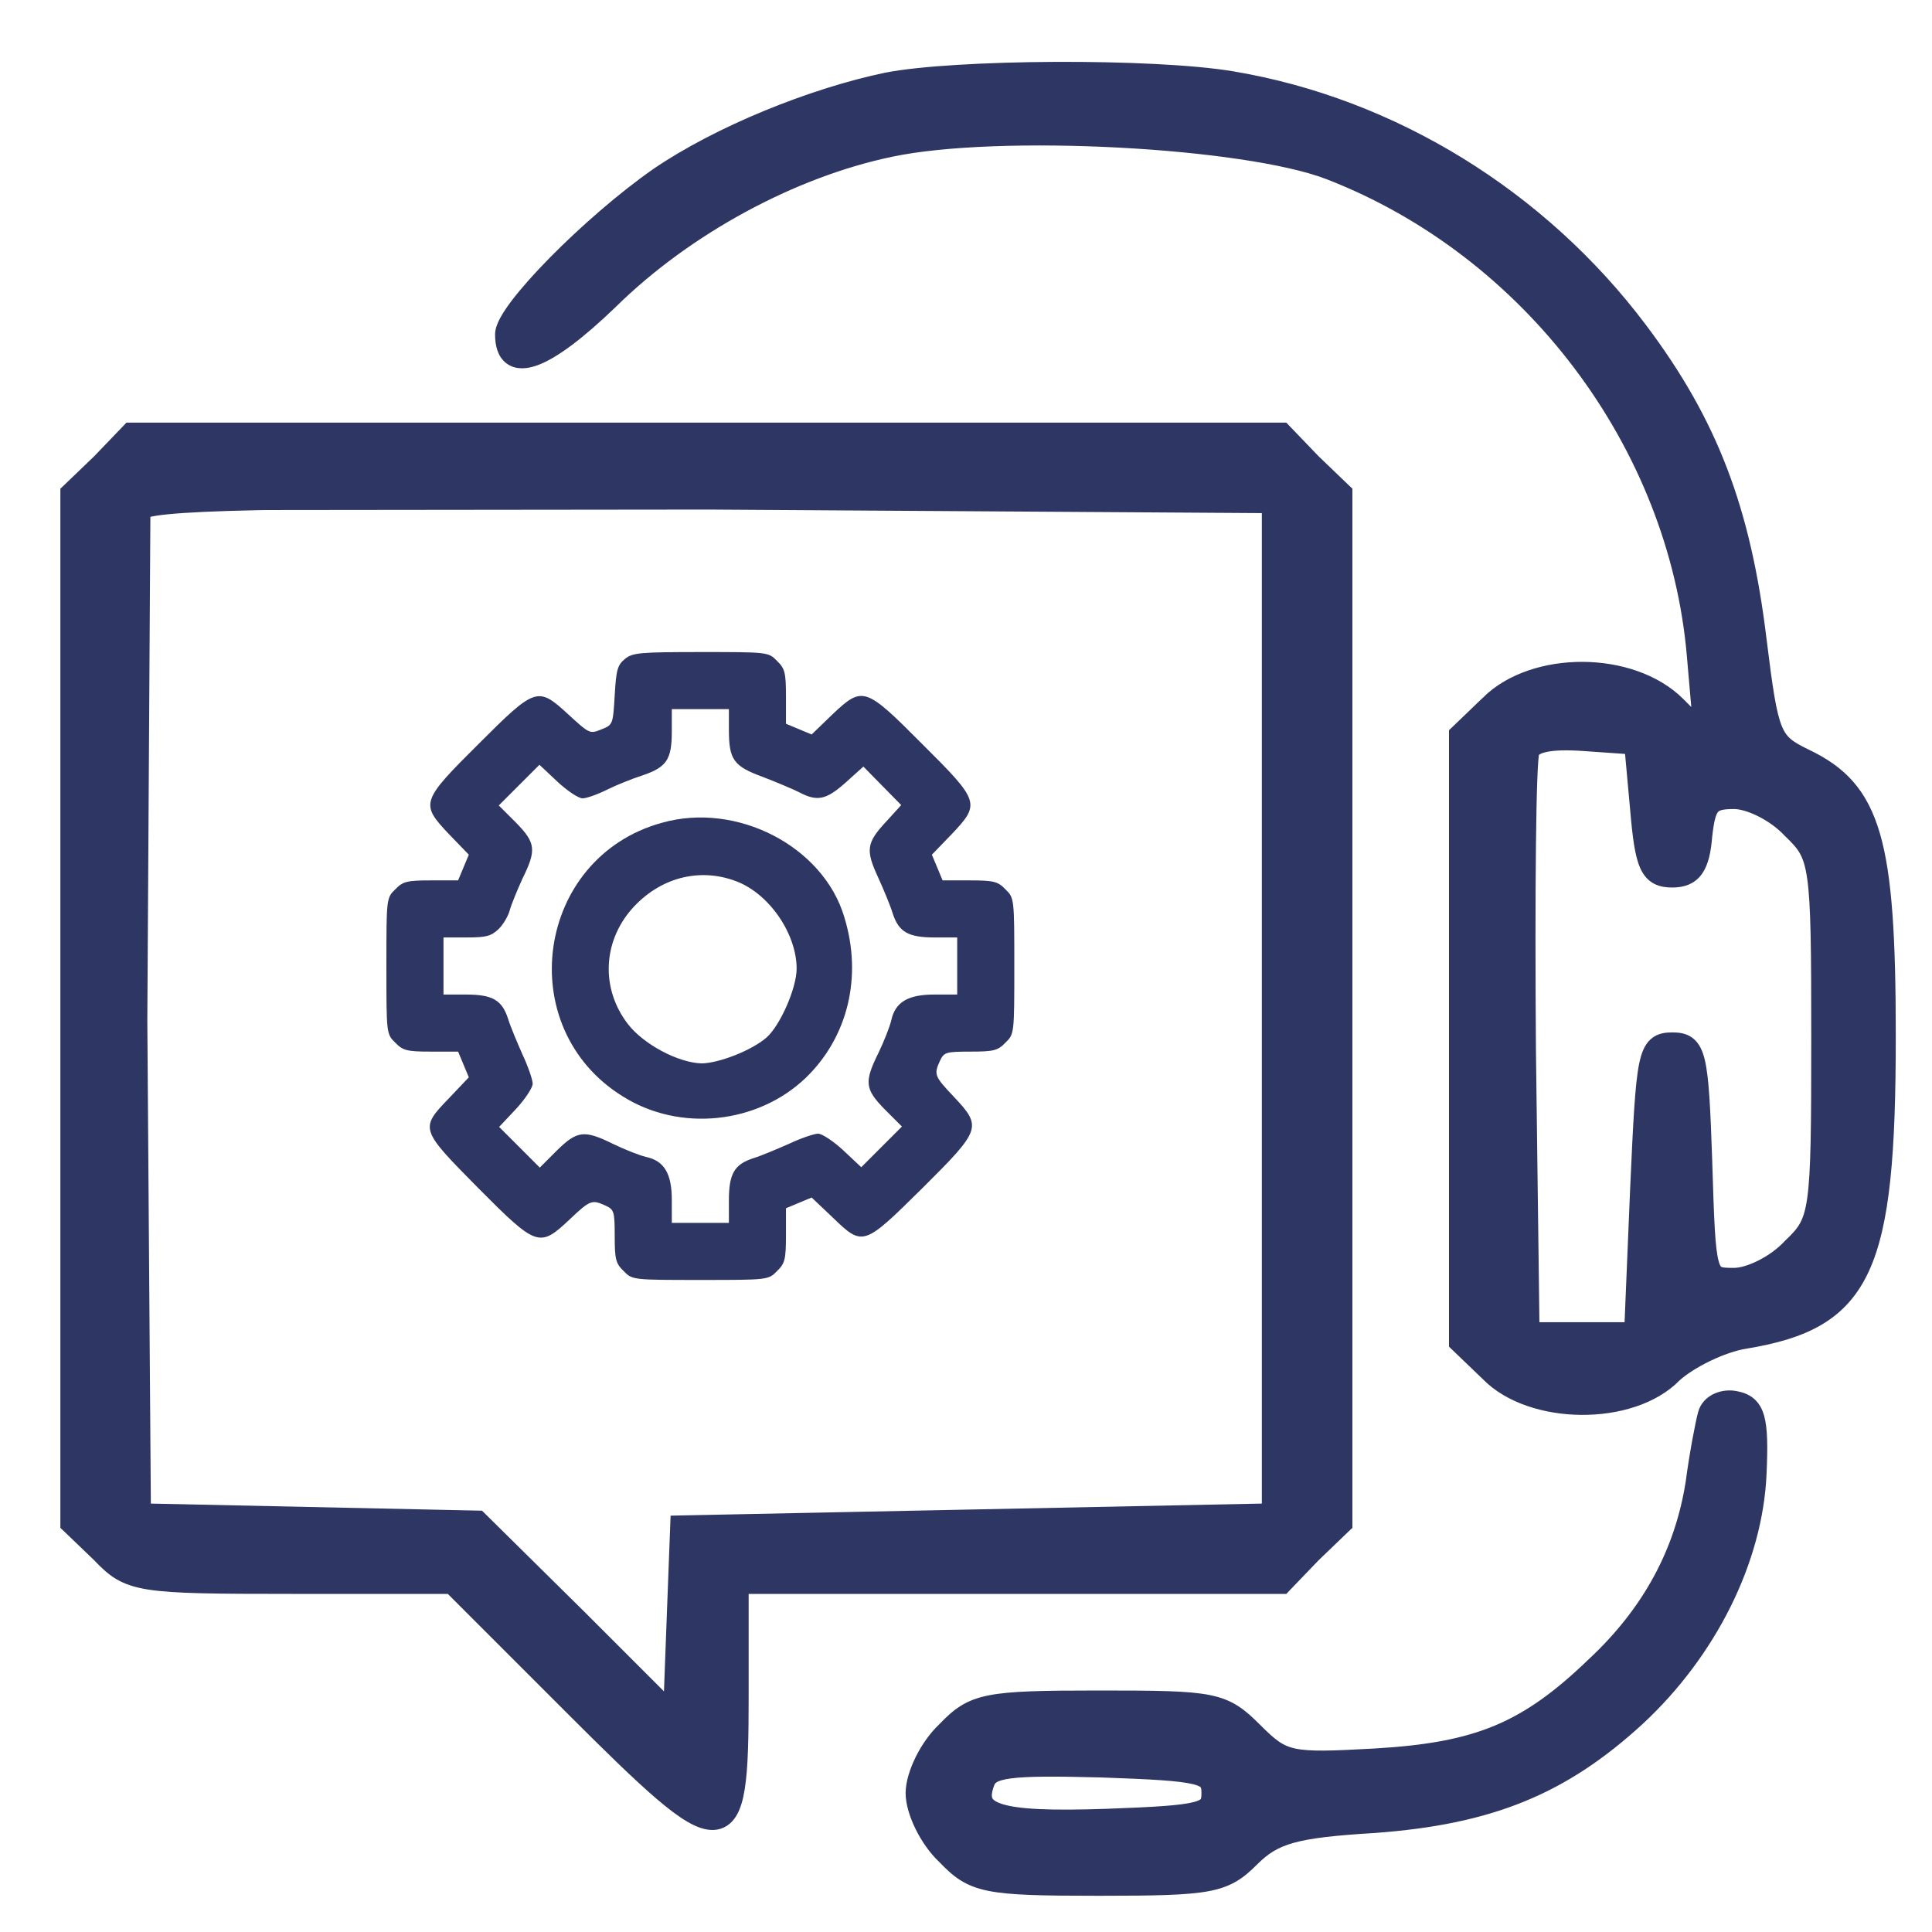 <svg width="80" height="80" viewBox="0 0 80 80" fill="none" xmlns="http://www.w3.org/2000/svg">
<path d="M36.699 3.255L36.702 3.255C38.127 2.975 40.899 2.825 43.705 2.812C46.513 2.8 49.394 2.925 51.042 3.203C57.657 4.314 63.812 8.1 67.95 13.599C70.879 17.489 72.243 21.082 72.898 26.469C73.023 27.483 73.123 28.252 73.224 28.849C73.325 29.449 73.427 29.859 73.55 30.161C73.671 30.456 73.812 30.645 73.999 30.801C74.193 30.964 74.445 31.099 74.808 31.275C75.503 31.609 76.078 31.996 76.543 32.526C77.008 33.056 77.351 33.716 77.603 34.58C78.102 36.294 78.25 38.855 78.25 42.9C78.25 45.315 78.191 47.26 78.025 48.83C77.86 50.399 77.587 51.61 77.152 52.549C76.713 53.495 76.111 54.161 75.3 54.639C74.498 55.113 73.503 55.395 72.291 55.596L72.287 55.597C71.821 55.667 71.246 55.869 70.703 56.131C70.162 56.392 69.675 56.703 69.374 56.979C68.459 57.917 66.946 58.35 65.473 58.337C63.998 58.325 62.487 57.865 61.574 56.927L60.327 55.73L60.25 55.656V55.55V43V30.45V30.343L60.327 30.27L61.573 29.073C61.574 29.072 61.575 29.072 61.575 29.071C62.536 28.111 64.046 27.65 65.532 27.656C67.02 27.663 68.542 28.138 69.527 29.123L70.341 29.938L70.101 27.172C69.359 18.418 63.322 10.399 55.01 7.183C53.3 6.524 49.898 6.049 46.337 5.862C42.78 5.675 39.119 5.776 36.902 6.244C32.85 7.084 28.442 9.46 25.325 12.528L25.323 12.53C23.999 13.805 22.928 14.615 22.166 14.891C21.789 15.028 21.413 15.06 21.128 14.851C20.847 14.644 20.75 14.273 20.75 13.85C20.75 13.671 20.833 13.469 20.938 13.275C21.049 13.071 21.207 12.838 21.399 12.585C21.785 12.079 22.324 11.476 22.947 10.843C24.193 9.579 25.792 8.18 27.207 7.195L27.209 7.193C29.739 5.473 33.57 3.911 36.699 3.255ZM74.077 34.43L74.072 34.425L74.067 34.42C73.765 34.095 73.353 33.799 72.931 33.585C72.504 33.369 72.095 33.25 71.8 33.25C71.274 33.25 71.071 33.319 70.952 33.457C70.886 33.532 70.828 33.649 70.776 33.844C70.725 34.038 70.686 34.291 70.649 34.624C70.599 35.251 70.496 35.723 70.273 36.038C70.029 36.383 69.675 36.5 69.25 36.5C69.022 36.5 68.802 36.474 68.608 36.372C68.406 36.266 68.262 36.094 68.154 35.861C68.049 35.633 67.975 35.337 67.913 34.961C67.852 34.584 67.801 34.111 67.751 33.522C67.751 33.522 67.751 33.522 67.751 33.522L67.52 30.984L65.583 30.849C64.89 30.8 64.367 30.814 64.007 30.888C63.634 30.965 63.518 31.087 63.487 31.179L63.484 31.189L63.482 31.194C63.482 31.194 63.477 31.211 63.471 31.26C63.463 31.315 63.455 31.391 63.448 31.488C63.432 31.682 63.419 31.951 63.406 32.287C63.381 32.959 63.362 33.891 63.35 35.015C63.325 37.263 63.325 40.274 63.35 43.498L63.497 55H65.5H67.51L67.75 49.239C67.875 46.452 67.95 44.925 68.118 44.1C68.201 43.691 68.317 43.394 68.524 43.212C68.74 43.022 69.005 43 69.25 43C69.484 43 69.733 43.023 69.941 43.184C70.148 43.344 70.267 43.602 70.35 43.948C70.513 44.635 70.575 45.88 70.65 48.091L70.65 48.107C70.688 49.313 70.716 50.217 70.756 50.897C70.796 51.584 70.849 52.02 70.928 52.3C71.005 52.572 71.093 52.65 71.178 52.688C71.297 52.742 71.47 52.75 71.8 52.75C72.095 52.75 72.504 52.631 72.931 52.414C73.353 52.2 73.765 51.904 74.067 51.58L74.072 51.574L74.077 51.569C74.377 51.282 74.581 51.072 74.735 50.806C74.887 50.543 74.999 50.208 75.078 49.664C75.237 48.562 75.25 46.685 75.25 43C75.25 39.314 75.237 37.438 75.078 36.336C74.999 35.792 74.887 35.457 74.735 35.194C74.581 34.928 74.377 34.718 74.077 34.43Z" fill="#2E3663"/>
<path d="M67.751 33.522C67.801 34.111 67.852 34.584 67.913 34.961C67.975 35.337 68.049 35.633 68.154 35.861C68.262 36.094 68.406 36.266 68.608 36.372C68.802 36.474 69.022 36.5 69.25 36.5C69.675 36.5 70.029 36.383 70.273 36.038C70.496 35.723 70.599 35.251 70.649 34.624C70.686 34.291 70.725 34.038 70.776 33.844C70.828 33.649 70.886 33.532 70.952 33.457C71.071 33.319 71.274 33.25 71.8 33.25C72.095 33.25 72.504 33.369 72.931 33.585C73.353 33.799 73.765 34.095 74.067 34.42L74.072 34.425L74.077 34.43C74.377 34.718 74.581 34.928 74.735 35.194C74.887 35.457 74.999 35.792 75.078 36.336C75.237 37.438 75.25 39.314 75.25 43C75.25 46.685 75.237 48.562 75.078 49.664C74.999 50.208 74.887 50.543 74.735 50.806C74.581 51.072 74.377 51.282 74.077 51.569L74.072 51.574L74.067 51.58C73.765 51.904 73.353 52.2 72.931 52.414C72.504 52.631 72.095 52.75 71.8 52.75C71.47 52.75 71.297 52.742 71.178 52.688C71.093 52.65 71.005 52.572 70.928 52.3C70.849 52.02 70.796 51.584 70.756 50.897C70.716 50.217 70.688 49.313 70.65 48.107L70.65 48.091C70.575 45.88 70.513 44.635 70.35 43.948C70.267 43.602 70.148 43.344 69.941 43.184C69.733 43.023 69.484 43 69.25 43C69.005 43 68.74 43.022 68.524 43.212C68.317 43.394 68.201 43.691 68.118 44.1C67.95 44.925 67.875 46.452 67.75 49.239L67.51 55H65.5H63.497L63.35 43.498C63.325 40.274 63.325 37.263 63.35 35.015C63.362 33.891 63.381 32.959 63.406 32.287C63.419 31.951 63.432 31.682 63.448 31.488C63.455 31.391 63.463 31.315 63.471 31.26C63.477 31.211 63.482 31.194 63.482 31.194L63.484 31.189L63.487 31.179C63.518 31.087 63.634 30.965 64.007 30.888C64.367 30.814 64.89 30.8 65.583 30.849L67.52 30.984L67.751 33.522ZM67.751 33.522C67.751 33.522 67.751 33.522 67.751 33.522ZM36.699 3.255L36.702 3.255C38.127 2.975 40.899 2.825 43.705 2.812C46.513 2.8 49.394 2.925 51.042 3.203C57.657 4.314 63.812 8.1 67.95 13.599C70.879 17.489 72.243 21.082 72.898 26.469C73.023 27.483 73.123 28.252 73.224 28.849C73.325 29.449 73.427 29.859 73.55 30.161C73.671 30.456 73.812 30.645 73.999 30.801C74.193 30.964 74.445 31.099 74.808 31.275C75.503 31.609 76.078 31.996 76.543 32.526C77.008 33.056 77.351 33.716 77.603 34.58C78.102 36.294 78.25 38.855 78.25 42.9C78.25 45.315 78.191 47.26 78.025 48.83C77.86 50.399 77.587 51.61 77.152 52.549C76.713 53.495 76.111 54.161 75.3 54.639C74.498 55.113 73.503 55.395 72.291 55.596L72.287 55.597C71.821 55.667 71.246 55.869 70.703 56.131C70.162 56.392 69.675 56.703 69.374 56.979C68.459 57.917 66.946 58.35 65.473 58.337C63.998 58.325 62.487 57.865 61.574 56.927L60.327 55.73L60.25 55.656V55.55V43V30.45V30.343L60.327 30.27L61.573 29.073C61.574 29.072 61.575 29.072 61.575 29.071C62.536 28.111 64.046 27.65 65.532 27.656C67.02 27.663 68.542 28.138 69.527 29.123L70.341 29.938L70.101 27.172C69.359 18.418 63.322 10.399 55.01 7.183C53.3 6.524 49.898 6.049 46.337 5.862C42.78 5.675 39.119 5.776 36.902 6.244C32.85 7.084 28.442 9.46 25.325 12.528L25.323 12.53C23.999 13.805 22.928 14.615 22.166 14.891C21.789 15.028 21.413 15.06 21.128 14.851C20.847 14.644 20.75 14.273 20.75 13.85C20.75 13.671 20.833 13.469 20.938 13.275C21.049 13.071 21.207 12.838 21.399 12.585C21.785 12.079 22.324 11.476 22.947 10.843C24.193 9.579 25.792 8.18 27.207 7.195L27.209 7.193C29.739 5.473 33.57 3.911 36.699 3.255Z" stroke="#2E3663" stroke-width="0.5"/>
<path d="M27.722 70.618L27.85 67.191L28 63.24L28.009 63.005L28.245 63L40.495 62.75L52.5 62.505V41.75V20.998L29.349 20.85L5.98 20.875L5.85 42.249L5.998 62.505L19.755 62.8L27.722 70.618ZM27.722 70.618L24.027 66.923L24.026 66.922L19.926 62.872L19.855 62.802L19.755 62.8L12.755 62.65L5.998 62.505L5.85 42.249C5.825 36.624 5.825 31.425 5.85 27.589C5.862 25.671 5.881 24.094 5.906 22.976C5.919 22.416 5.965 21.188 5.98 20.875C5.988 20.718 5.964 21.381 5.972 21.295C5.975 21.263 5.978 21.238 5.98 21.218C6.007 21.206 6.05 21.19 6.115 21.172C6.282 21.127 6.546 21.084 6.931 21.046C7.699 20.969 8.906 20.913 10.693 20.875C14.264 20.8 20.123 20.8 29.349 20.85L5.98 20.875L5.85 42.249L5.998 62.505L19.755 62.8L27.722 70.618ZM2.75 20.45V20.343L2.827 20.27L4.073 19.073L5.27 17.827L5.343 17.75H5.45H29.25H53.05H53.157L53.23 17.827L54.427 19.073L55.673 20.27L55.75 20.343V20.45V41.75V63.05V63.157L55.673 63.23L54.427 64.427L53.23 65.673L53.157 65.75H53.05H41.75H30.75V70.25C30.75 71.907 30.729 73.175 30.593 74.034C30.525 74.462 30.426 74.817 30.267 75.073C30.099 75.343 29.86 75.511 29.542 75.525C29.249 75.537 28.928 75.416 28.584 75.215C28.235 75.011 27.831 74.706 27.364 74.308C26.429 73.511 25.209 72.313 23.623 70.727L18.646 65.75H12.1C8.911 65.75 7.21 65.738 6.167 65.572C5.637 65.487 5.258 65.361 4.933 65.166C4.613 64.975 4.36 64.726 4.073 64.427L2.827 63.23L2.75 63.157V63.05V41.75V20.45Z" fill="#2E3663"/>
<path d="M27.722 70.618L27.85 67.191L28 63.24L28.009 63.005L28.245 63L40.495 62.75L52.5 62.505V41.75V20.998L29.349 20.85M27.722 70.618L24.027 66.923L24.026 66.922L19.926 62.872L19.855 62.802L19.755 62.8M27.722 70.618L19.755 62.8M29.349 20.85C20.123 20.8 14.264 20.8 10.693 20.875C8.906 20.913 7.699 20.969 6.931 21.046C6.546 21.084 6.282 21.127 6.115 21.172C6.05 21.19 6.007 21.206 5.98 21.218C5.978 21.238 5.975 21.263 5.972 21.295C5.964 21.381 5.988 20.718 5.98 20.875M29.349 20.85L5.98 20.875M19.755 62.8L12.755 62.65L5.998 62.505M19.755 62.8L5.998 62.505M5.998 62.505L5.85 42.249M5.85 42.249C5.825 36.624 5.825 31.425 5.85 27.589C5.862 25.671 5.881 24.094 5.906 22.976C5.919 22.416 5.965 21.188 5.98 20.875M5.85 42.249L5.98 20.875M5.951 21.235L5.953 21.233M2.75 20.45V20.343L2.827 20.27L4.073 19.073L5.27 17.827L5.343 17.75H5.45H29.25H53.05H53.157L53.23 17.827L54.427 19.073L55.673 20.27L55.75 20.343V20.45V41.75V63.05V63.157L55.673 63.23L54.427 64.427L53.23 65.673L53.157 65.75H53.05H41.75H30.75V70.25C30.75 71.907 30.729 73.175 30.593 74.034C30.525 74.462 30.426 74.817 30.267 75.073C30.099 75.343 29.86 75.511 29.542 75.525C29.249 75.537 28.928 75.416 28.584 75.215C28.235 75.011 27.831 74.706 27.364 74.308C26.429 73.511 25.209 72.313 23.623 70.727L18.646 65.75H12.1C8.911 65.75 7.21 65.738 6.167 65.572C5.637 65.487 5.258 65.361 4.933 65.166C4.613 64.975 4.36 64.726 4.073 64.427L2.827 63.23L2.75 63.157V63.05V41.75V20.45Z" stroke="#2E3663" stroke-width="0.5"/>
<path d="M65.976 68.87L65.979 68.868C68.29 66.705 69.611 64.206 70.052 61.365C70.203 60.216 70.453 58.908 70.558 58.535C70.632 58.246 70.847 58.045 71.091 57.935C71.335 57.825 71.626 57.795 71.902 57.856C72.111 57.898 72.307 57.97 72.47 58.112C72.635 58.256 72.741 58.451 72.809 58.695C72.941 59.166 72.949 59.895 72.9 61.011C72.746 64.637 70.81 68.446 67.87 71.183L67.869 71.184C64.722 74.077 61.717 75.296 56.918 75.65L56.915 75.65C55.263 75.75 54.238 75.862 53.505 76.066C52.788 76.266 52.35 76.554 51.877 77.027C51.61 77.294 51.364 77.515 51.069 77.688C50.771 77.863 50.436 77.983 49.996 78.065C49.13 78.226 47.816 78.25 45.5 78.25C43.16 78.25 41.843 78.226 40.976 78.052C40.533 77.962 40.197 77.832 39.896 77.642C39.601 77.455 39.35 77.216 39.074 76.928C38.7 76.579 38.372 76.104 38.138 75.629C37.905 75.157 37.75 74.654 37.75 74.25C37.75 73.846 37.905 73.344 38.138 72.871C38.372 72.396 38.7 71.922 39.074 71.572C39.35 71.284 39.601 71.046 39.896 70.859C40.197 70.668 40.533 70.538 40.976 70.449C41.843 70.274 43.16 70.25 45.5 70.25C47.887 70.25 49.194 70.261 50.056 70.436C50.498 70.526 50.833 70.66 51.141 70.86C51.445 71.056 51.714 71.311 52.027 71.623C52.647 72.244 52.99 72.522 53.59 72.649C54.224 72.784 55.146 72.751 56.936 72.651C59.073 72.526 60.629 72.254 61.997 71.682C63.364 71.111 64.564 70.233 65.976 68.87ZM43.018 75.16C43.742 75.194 44.656 75.188 45.791 75.15C47.83 75.075 48.908 75.012 49.481 74.864C49.763 74.792 49.872 74.71 49.922 74.641C49.973 74.571 50 74.466 50 74.25C50 74.035 49.973 73.931 49.921 73.862C49.869 73.793 49.755 73.71 49.459 73.637C48.859 73.488 47.73 73.425 45.592 73.35C43.663 73.3 42.522 73.301 41.833 73.392C41.489 73.437 41.283 73.502 41.156 73.576C41.039 73.644 40.978 73.725 40.934 73.839C40.803 74.183 40.796 74.4 40.856 74.545C40.913 74.682 41.058 74.822 41.414 74.937C41.77 75.052 42.29 75.126 43.018 75.16Z" fill="#2E3663" stroke="#2E3663" stroke-width="0.5"/>
<path d="M33.272 44.512C31.328 46.381 28.184 46.726 25.872 45.275C21.374 42.497 22.356 35.617 27.445 34.215C28.96 33.784 30.593 34.025 31.95 34.726C33.307 35.428 34.4 36.596 34.821 38.032C35.555 40.431 34.968 42.864 33.272 44.512ZM30.526 36.346C28.934 35.746 27.224 36.204 26.04 37.55C24.792 38.984 24.723 40.99 25.878 42.491C26.209 42.924 26.747 43.343 27.337 43.657C27.927 43.971 28.55 44.17 29.045 44.182C29.413 44.182 29.955 44.046 30.493 43.833C31.03 43.62 31.54 43.34 31.845 43.069C32.132 42.816 32.457 42.294 32.712 41.713C32.967 41.132 33.137 40.526 33.137 40.113C33.137 39.358 32.844 38.549 32.366 37.858C31.888 37.167 31.234 36.609 30.526 36.346Z" fill="#2E3663" stroke="#2E3663" stroke-width="0.3"/>
<path d="M25.883 27.281C25.573 27.532 25.514 27.724 25.454 28.788C25.381 29.999 25.381 30.014 24.893 30.206C24.421 30.398 24.406 30.383 23.519 29.57C22.264 28.418 22.175 28.448 19.811 30.811C17.433 33.175 17.403 33.278 18.57 34.519L19.413 35.391L19.191 35.923L18.969 36.455H17.847C16.857 36.455 16.68 36.499 16.369 36.824C16 37.178 16 37.208 16 40C16 42.792 16 42.822 16.369 43.176C16.68 43.501 16.857 43.545 17.847 43.545H18.969L19.191 44.077L19.413 44.609L18.6 45.466C17.374 46.736 17.389 46.751 19.797 49.189C22.234 51.641 22.337 51.67 23.593 50.489C24.435 49.691 24.509 49.661 25.085 49.927C25.425 50.09 25.454 50.164 25.454 51.183C25.454 52.143 25.499 52.321 25.824 52.631C26.178 53 26.208 53 29 53C31.792 53 31.822 53 32.176 52.631C32.501 52.321 32.545 52.143 32.545 51.153V50.031L33.077 49.809L33.609 49.587L34.466 50.4C35.736 51.626 35.751 51.611 38.189 49.203C40.641 46.766 40.67 46.663 39.489 45.407C38.691 44.565 38.661 44.491 38.927 43.915C39.09 43.575 39.164 43.545 40.183 43.545C41.143 43.545 41.321 43.501 41.631 43.176C42 42.822 42 42.792 42 40C42 37.208 42 37.178 41.631 36.824C41.321 36.499 41.143 36.455 40.153 36.455H39.031L38.809 35.923L38.587 35.391L39.429 34.519C40.597 33.278 40.567 33.175 38.189 30.811C35.825 28.433 35.722 28.403 34.481 29.57L33.609 30.413L33.077 30.191L32.545 29.969V28.847C32.545 27.857 32.501 27.68 32.176 27.369C31.822 27 31.792 27 29.029 27C26.489 27 26.193 27.029 25.883 27.281ZM30.182 30.206C30.182 31.461 30.374 31.727 31.585 32.17C32.161 32.392 32.826 32.673 33.092 32.806C33.846 33.205 34.215 33.116 35.013 32.407L35.751 31.742L36.534 32.54L37.317 33.337L36.711 34.002C35.869 34.903 35.84 35.199 36.357 36.322C36.593 36.839 36.874 37.518 36.962 37.814C37.214 38.597 37.612 38.818 38.706 38.818H39.636V40V41.182H38.691C37.598 41.182 37.066 41.492 36.903 42.26C36.844 42.511 36.608 43.117 36.372 43.605C35.781 44.801 35.81 45.097 36.638 45.939L37.347 46.648L36.505 47.49L35.663 48.332L34.924 47.638C34.51 47.253 34.038 46.943 33.875 46.943C33.712 46.943 33.151 47.135 32.649 47.372C32.147 47.593 31.482 47.874 31.186 47.962C30.403 48.214 30.182 48.612 30.182 49.706V50.636H29H27.818V49.691C27.818 48.598 27.508 48.066 26.74 47.903C26.489 47.844 25.883 47.608 25.395 47.372C24.199 46.781 23.903 46.81 23.061 47.638L22.352 48.347L21.51 47.505L20.668 46.663L21.363 45.924C21.747 45.51 22.057 45.038 22.057 44.875C22.057 44.712 21.865 44.151 21.628 43.649C21.407 43.147 21.126 42.482 21.038 42.186C20.786 41.403 20.387 41.182 19.294 41.182H18.364V40V38.818H19.324C20.151 38.818 20.343 38.759 20.653 38.464C20.846 38.272 21.052 37.917 21.111 37.681C21.171 37.459 21.407 36.883 21.628 36.395C22.219 35.199 22.19 34.903 21.363 34.061L20.653 33.352L21.495 32.51L22.337 31.668L23.076 32.362C23.49 32.747 23.948 33.057 24.125 33.057C24.288 33.057 24.745 32.894 25.13 32.702C25.514 32.51 26.178 32.244 26.592 32.111C27.597 31.772 27.818 31.461 27.818 30.294V29.364H29H30.182V30.206Z" fill="#2E3663"/>
</svg>
